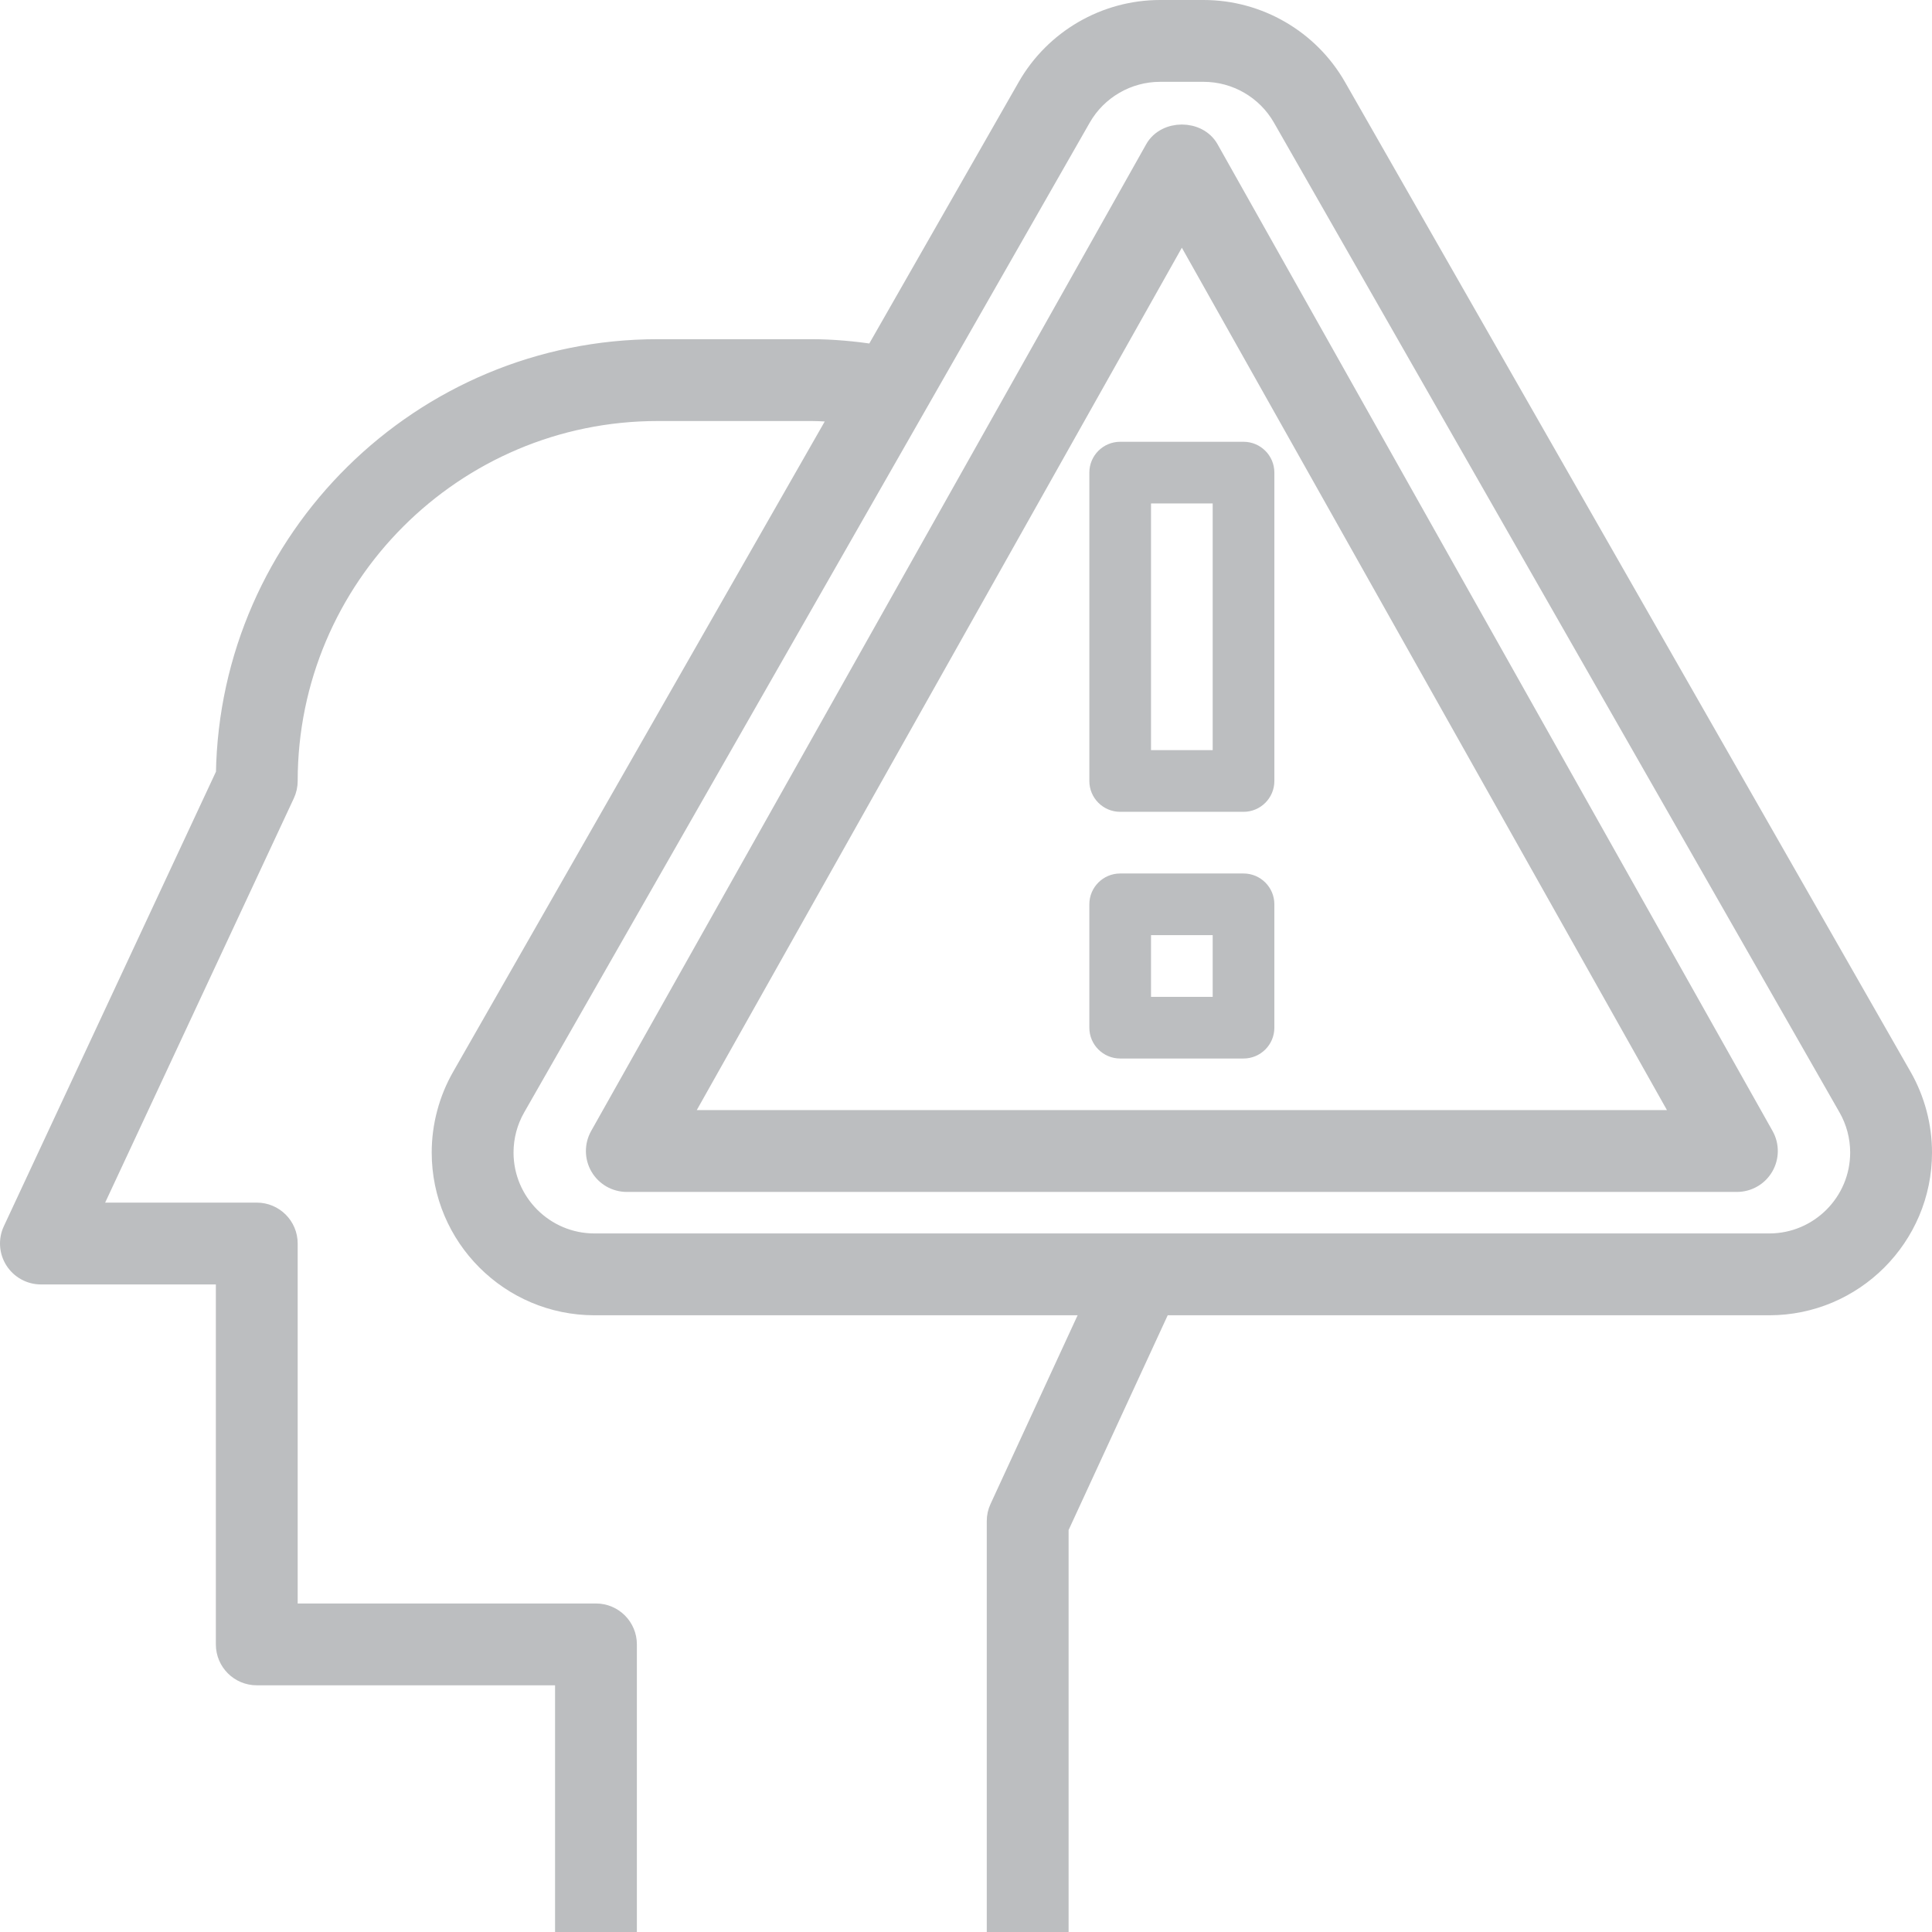 <?xml version="1.0" encoding="utf-8"?>
<!-- Generator: Adobe Illustrator 14.0.0, SVG Export Plug-In . SVG Version: 6.00 Build 43363)  -->
<!DOCTYPE svg PUBLIC "-//W3C//DTD SVG 1.1//EN" "http://www.w3.org/Graphics/SVG/1.1/DTD/svg11.dtd">
<svg version="1.1" id="Layer_1" xmlns="http://www.w3.org/2000/svg" xmlns:xlink="http://www.w3.org/1999/xlink" x="0px" y="0px"
	 width="479.3px" height="479.3px" viewBox="156.35 5.15 479.3 479.3" enable-background="new 156.35 5.15 479.3 479.3"
	 xml:space="preserve">
<g>
	<path fill="#BCBEC0" stroke="#BCBEC0" stroke-width="5" d="M628.162,272.287L487.846,26.729
		C481.114,14.963,468.515,7.65,454.959,7.65h-10.817c-13.556,0-26.155,7.313-32.888,19.079l-37.906,66.333
		c-5.156-0.75-10.358-1.263-15.598-1.263H319.5c-58.477,0-106.159,47.109-107.084,105.371l-52.846,113.243
		c-1.109,2.371-0.926,5.141,0.482,7.344c1.407,2.203,3.833,3.542,6.449,3.542h45.9v91.8c0,4.23,3.427,7.65,7.65,7.65h76.5v61.2h15.3
		V413.1c0-4.23-3.427-7.649-7.65-7.649h-76.5v-91.8c0-4.23-3.427-7.65-7.65-7.65h-41.539l48.47-103.864
		c0.474-1.017,0.719-2.119,0.719-3.236c0-50.62,41.18-91.8,91.8-91.8h38.25c2.456,0,4.896,0.229,7.336,0.42l-94.148,164.766
		c-3.259,5.707-4.988,12.202-4.988,18.788c0,20.884,16.99,37.875,37.875,37.875h123.77l-23.233,50.345
		c-0.475,1.002-0.711,2.096-0.711,3.205v99.45h15.3v-97.768l25.489-55.232h150.835c20.885,0,37.876-16.991,37.876-37.875
		C633.15,284.488,631.421,277.993,628.162,272.287z M595.274,313.65H303.825c-12.447,0-22.575-10.129-22.575-22.576
		c0-3.924,1.025-7.803,2.976-11.2L424.534,34.318c4.017-7.015,11.529-11.368,19.607-11.368h10.817
		c8.078,0,15.59,4.353,19.599,11.368l140.316,245.557c1.951,3.397,2.976,7.275,2.976,11.2
		C617.85,303.521,607.722,313.65,595.274,313.65z"/>
	<path fill="#BCBEC0" stroke="#BCBEC0" stroke-width="5" d="M456.221,42.151c-2.708-4.812-10.626-4.812-13.334,0l-137.7,244.8
		c-1.331,2.372-1.308,5.263,0.061,7.612c1.369,2.348,3.886,3.787,6.602,3.787h275.4c2.716,0,5.232-1.438,6.602-3.787
		c1.37-2.349,1.4-5.248,0.062-7.612L456.221,42.151z M324.932,283.05L449.55,61.506L574.169,283.05H324.932z"/>
	<path fill="#BCBEC0" d="M464.85,221.85h-30.6c-4.223,0-7.65,3.419-7.65,7.65v30.6c0,4.23,3.428,7.65,7.65,7.65h30.6
		c4.224,0,7.65-3.419,7.65-7.65v-30.6C472.5,225.27,469.073,221.85,464.85,221.85z M457.2,252.45h-15.3v-15.3h15.3V252.45z"/>
	<path fill="#BCBEC0" d="M426.6,122.4v76.5c0,4.23,3.428,7.65,7.65,7.65h30.6c4.224,0,7.65-3.419,7.65-7.65v-76.5
		c0-4.23-3.427-7.65-7.65-7.65h-30.6C430.027,114.75,426.6,118.169,426.6,122.4z M441.9,130.05h15.3v61.2h-15.3V130.05z"/>
</g>
</svg>
